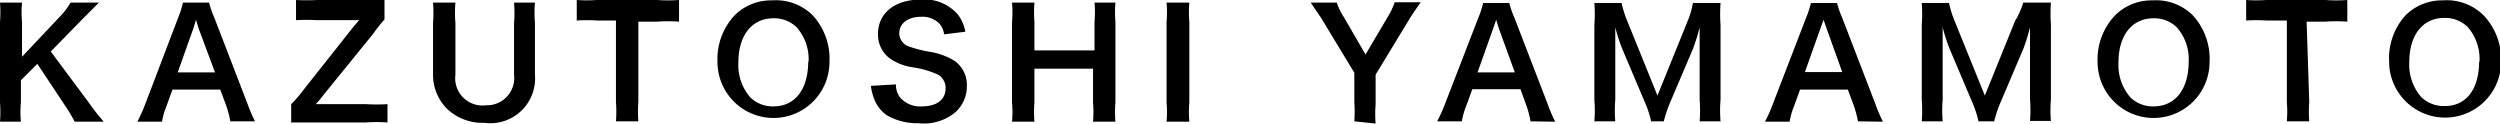 <svg xmlns="http://www.w3.org/2000/svg" viewBox="0 0 66.97 3.33"><title>kazutoshiyamamoto_en</title><g id="レイヤー_2" data-name="レイヤー 2"><g id="レイヤー_1-2" data-name="レイヤー 1"><path d="M2.38,2.75a5.31,5.31,0,0,0,.4.51H2a3.81,3.81,0,0,0-.25-.42L1,1.71l-.44.44v.59a2.72,2.72,0,0,0,0,.52H0a3.43,3.43,0,0,0,0-.52V.59A3.3,3.3,0,0,0,0,.07H.59a2.87,2.87,0,0,0,0,.52v.93l1-1.06A2,2,0,0,0,1.89.07h.76L2.22.5l-.86.88Z"/><path d="M6.17,3.25a2.62,2.62,0,0,0-.11-.42L5.9,2.4H4.62l-.16.44a2,2,0,0,0-.12.42H3.68a4.3,4.3,0,0,0,.21-.47L4.77.48A2.34,2.34,0,0,0,4.9.07h.7a2.66,2.66,0,0,0,.14.4l.89,2.31a4.3,4.3,0,0,0,.2.47ZM5.32.76,5.25.53,5.18.76,4.76,1.94h1Z"/><path d="M10.38,3.28a4.14,4.14,0,0,0-.58,0h-2V2.79a3,3,0,0,0,.32-.37L9.45.74,9.62.54H8.49a4.93,4.93,0,0,0-.56,0V0a5,5,0,0,0,.56,0H10.3V.52A3.89,3.89,0,0,0,10,.9L8.66,2.55a2.84,2.84,0,0,1-.2.24H9.8a4.84,4.84,0,0,0,.58,0Z"/><path d="M14.33.07a3.25,3.25,0,0,0,0,.54V2a1.2,1.2,0,0,1-1.36,1.29,1.38,1.38,0,0,1-1-.38A1.29,1.29,0,0,1,11.6,2V.62a3.3,3.3,0,0,0,0-.55h.6a3.14,3.14,0,0,0,0,.55V2a.73.73,0,0,0,.82.82A.73.73,0,0,0,13.77,2V.62a3.21,3.21,0,0,0,0-.55Z"/><path d="M17.1,2.73a3.32,3.32,0,0,0,0,.52h-.6a3.35,3.35,0,0,0,0-.52V.55H16a4,4,0,0,0-.55,0V0a4,4,0,0,0,.54,0H17.6a4.24,4.24,0,0,0,.59,0V.58a4.18,4.18,0,0,0-.59,0h-.5Z"/><path d="M21.77.41a1.72,1.72,0,0,1,.45,1.25,1.5,1.5,0,1,1-3,0A1.71,1.71,0,0,1,19.68.41a1.38,1.38,0,0,1,1-.4A1.4,1.4,0,0,1,21.77.41Zm-.11,1.25a1.29,1.29,0,0,0-.32-.93.86.86,0,0,0-.62-.24c-.58,0-.94.46-.94,1.18a1.32,1.32,0,0,0,.32.94.86.86,0,0,0,.62.24C21.3,2.85,21.65,2.39,21.65,1.65Z"/><path d="M24,2.26a.57.57,0,0,0,.11.35.71.71,0,0,0,.58.24c.4,0,.64-.18.64-.48a.41.41,0,0,0-.2-.37,2.52,2.52,0,0,0-.7-.2,1.41,1.41,0,0,1-.6-.24.79.79,0,0,1-.31-.65c0-.56.45-.92,1.14-.92a1.18,1.18,0,0,1,1,.4,1.07,1.07,0,0,1,.2.46l-.57.07a.52.52,0,0,0-.12-.28.63.63,0,0,0-.5-.19c-.35,0-.58.18-.58.44a.38.38,0,0,0,.27.36,3.44,3.44,0,0,0,.56.14,1.77,1.77,0,0,1,.65.24.79.79,0,0,1,.33.69A.93.93,0,0,1,25.6,3a1.32,1.32,0,0,1-1,.3,1.61,1.61,0,0,1-.84-.21.94.94,0,0,1-.35-.46,1.38,1.38,0,0,1-.08-.33Z"/><path d="M29.88.07a3.07,3.07,0,0,0,0,.51V2.74a3.12,3.12,0,0,0,0,.52h-.6a3.05,3.05,0,0,0,0-.52v-.9H27.71v.9a3.14,3.14,0,0,0,0,.52h-.6a3,3,0,0,0,0-.52V.59a3,3,0,0,0,0-.52h.6a3.29,3.29,0,0,0,0,.51v.77h1.61V.59a3,3,0,0,0,0-.52Z"/><path d="M31.86.07a3,3,0,0,0,0,.52V2.74a3,3,0,0,0,0,.52h-.61a3,3,0,0,0,0-.52V.59a3,3,0,0,0,0-.52Z"/><path d="M36.28,3.25a3.91,3.91,0,0,0,0-.52V1.95L35.39.48,35.11.07h.7A1.6,1.6,0,0,0,36,.46l.58,1,.59-1a1.78,1.78,0,0,0,.19-.4h.7c-.06.08-.21.3-.28.41L36.85,2v.79a3.24,3.24,0,0,0,0,.52Z"/><path d="M41,3.25a2.62,2.62,0,0,0-.11-.42l-.16-.44H39.44l-.16.44a2,2,0,0,0-.12.42H38.5a4.49,4.49,0,0,0,.21-.47L39.6.48a2.3,2.3,0,0,0,.13-.4h.7a2.6,2.6,0,0,0,.14.4l.89,2.31a4.23,4.23,0,0,0,.2.47ZM40.15.76,40.08.53,40,.76l-.42,1.18h1Z"/><path d="M44.23,3.25a2.69,2.69,0,0,0-.18-.54l-.58-1.37a4.41,4.41,0,0,1-.2-.61c0,.21,0,.54,0,.63V2.67a3.59,3.59,0,0,0,0,.58h-.56a3.69,3.69,0,0,0,0-.58v-2a3.91,3.91,0,0,0,0-.59h.73a2.67,2.67,0,0,0,.15.48l.81,2,.81-2a2.17,2.17,0,0,0,.14-.48h.74a4.07,4.07,0,0,0,0,.59v2a3.41,3.41,0,0,0,0,.58h-.56a3.65,3.65,0,0,0,0-.58V1.34c0-.35,0-.55,0-.61a4.88,4.88,0,0,1-.18.58l-.6,1.41a3.31,3.31,0,0,0-.18.53Z"/><path d="M49.77,3.25a2.62,2.62,0,0,0-.11-.42L49.5,2.4H48.22l-.16.44a2,2,0,0,0-.12.42h-.66a4.12,4.12,0,0,0,.21-.47L48.38.48a2.39,2.39,0,0,0,.13-.4h.7a2.72,2.72,0,0,0,.14.4l.89,2.31a4,4,0,0,0,.2.47ZM48.93.76,48.85.53l-.08.22-.42,1.18h1Z"/><path d="M53,3.25a2.76,2.76,0,0,0-.18-.54l-.58-1.37a4.41,4.41,0,0,1-.2-.61c0,.21,0,.54,0,.63V2.67a3.59,3.59,0,0,0,0,.58h-.56a3.83,3.83,0,0,0,0-.58v-2a4.06,4.06,0,0,0,0-.59h.73a2.75,2.75,0,0,0,.15.48l.81,2,.81-2A2.23,2.23,0,0,0,54.2.07h.74a4.07,4.07,0,0,0,0,.59v2a3.41,3.41,0,0,0,0,.58h-.56a3.77,3.77,0,0,0,0-.58V1.34c0-.35,0-.55,0-.61a4.88,4.88,0,0,1-.18.58l-.6,1.41a3.2,3.2,0,0,0-.18.53Z"/><path d="M58.74.41a1.72,1.72,0,0,1,.45,1.25,1.5,1.5,0,1,1-3,0A1.71,1.71,0,0,1,56.66.41a1.38,1.38,0,0,1,1-.4A1.4,1.4,0,0,1,58.74.41Zm-.11,1.25a1.29,1.29,0,0,0-.32-.93.86.86,0,0,0-.62-.24c-.58,0-.94.46-.94,1.18a1.32,1.32,0,0,0,.32.94.86.86,0,0,0,.62.24C58.27,2.85,58.63,2.39,58.63,1.65Z"/><path d="M61.86,2.73a3.39,3.39,0,0,0,0,.52h-.6a3.3,3.3,0,0,0,0-.52V.55h-.54a4,4,0,0,0-.55,0V0a4,4,0,0,0,.54,0h1.58a4.25,4.25,0,0,0,.59,0V.58a4.18,4.18,0,0,0-.59,0h-.5Z"/><path d="M66.53.41A1.72,1.72,0,0,1,67,1.65a1.5,1.5,0,1,1-3,0A1.71,1.71,0,0,1,64.44.41a1.38,1.38,0,0,1,1-.4A1.4,1.4,0,0,1,66.53.41Zm-.11,1.25A1.29,1.29,0,0,0,66.1.72a.86.86,0,0,0-.62-.24c-.58,0-.94.46-.94,1.18a1.32,1.32,0,0,0,.32.94.86.86,0,0,0,.62.24C66.06,2.85,66.41,2.39,66.41,1.65Z"/></g></g></svg>